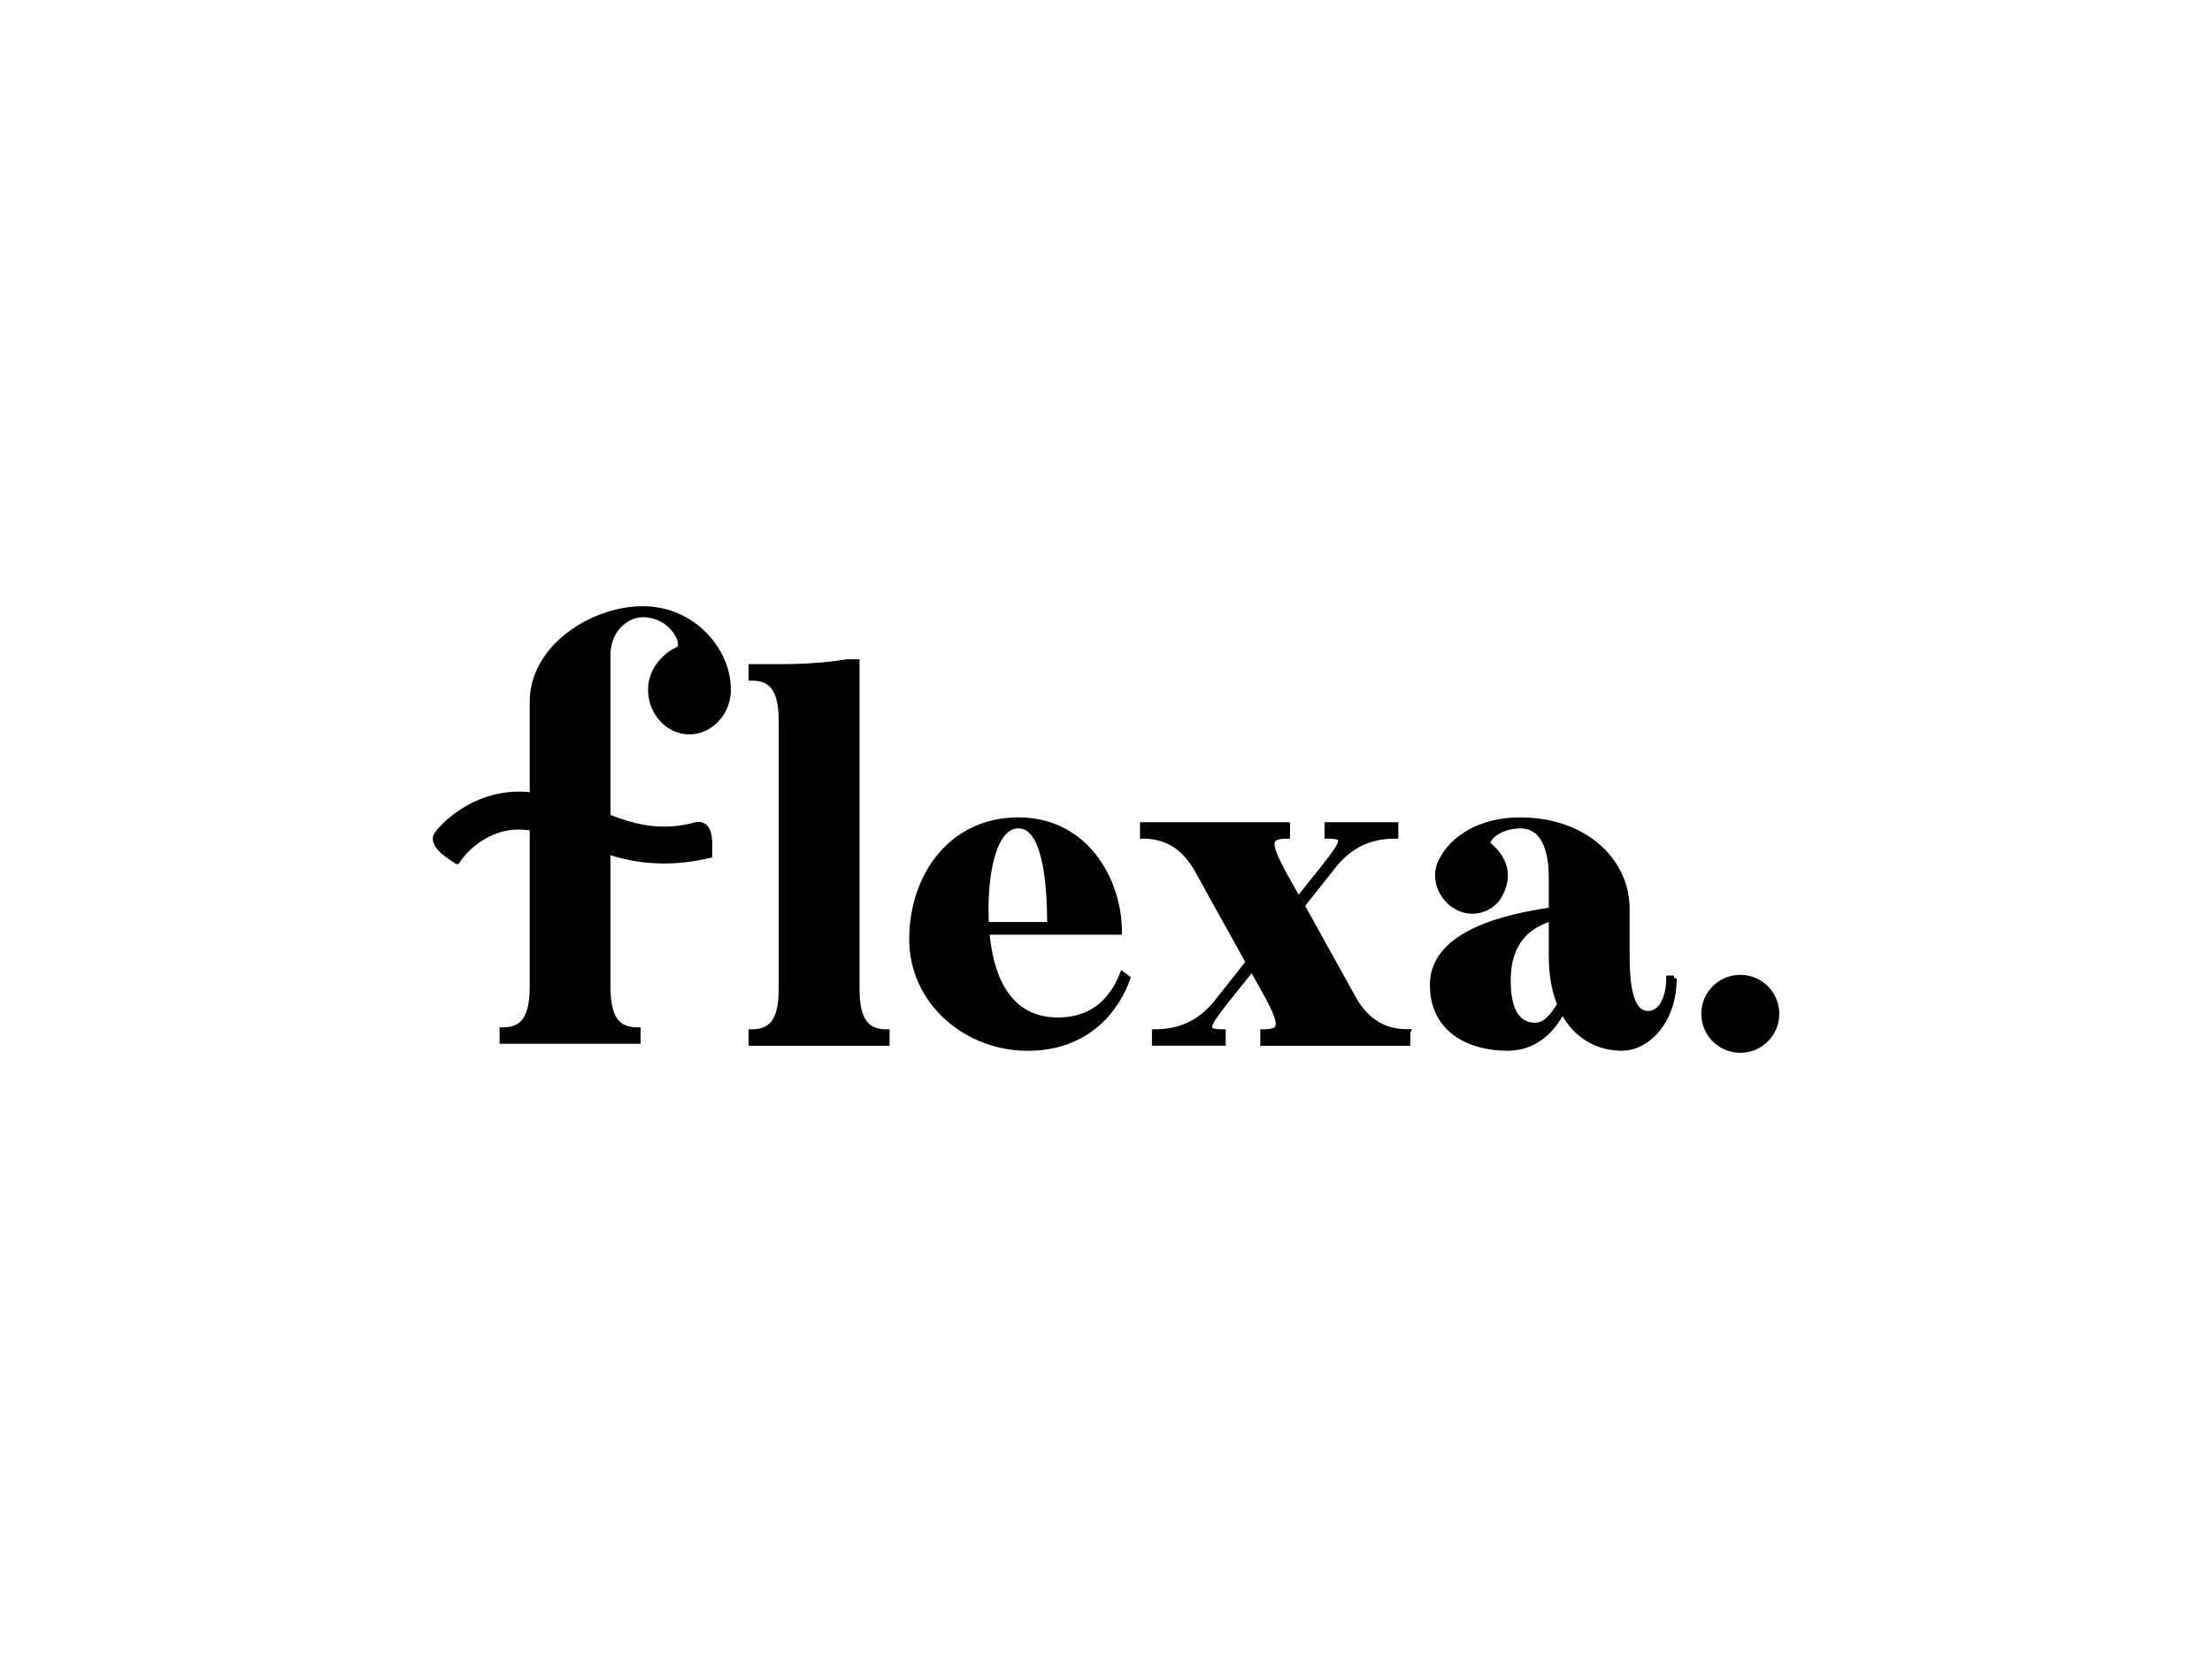 <?xml version="1.0" encoding="UTF-8"?> <svg xmlns="http://www.w3.org/2000/svg" id="Layer_1" data-name="Layer 1" viewBox="0 0 400 300"><defs><style> .cls-1 { fill: #000; stroke: #000; stroke-miterlimit: 10; } </style></defs><g id="Layer_2" data-name="Layer 2"><g id="Layer_2-2" data-name="Layer 2-2"><path class="cls-1" d="M160.36,186.64v1.97h-24.49v-1.97c3.63,0,5.45-1.97,5.45-7.89v-48.3c0-5.91-1.82-7.88-5.45-7.88v-1.97h5.45c7.26,0,11.79-.88,11.79-.88h1.82v59.04c0,5.91,1.8,7.88,5.43,7.88Z"></path><path class="cls-1" d="M164.92,169.8c0-11.24,6.99-21.49,19.23-21.49s18.23,10.94,18.23,20.21h-23.97c1,11.32,5.99,15.97,12.88,15.97,7.62,0,10.43-5.22,11.7-8.28l.91.69c-1.82,5.22-6.99,12.62-18.05,12.62s-20.94-8.28-20.94-19.71ZM189.86,167.23c0-8.39-1-17.94-5.71-17.94s-6.28,9.56-5.82,17.94h11.53Z"></path><path class="cls-1" d="M254.53,186.64v1.97h-26.13v-1.97c3.63,0,3.54-1.38.82-6.51l-2.81-5.03-4.81,6.01c-3.54,4.53-4.08,5.52-.45,5.52v1.97h-12.34v-1.97c3.63,0,7.8-.99,11.34-5.52l5.63-7.1-9.07-16.35c-2.72-5.13-6.44-6.51-10.06-6.51v-1.97h26.12v1.97c-3.63,0-3.54,1.38-.82,6.51l2.81,5.03,4.8-6.02c3.54-4.54,4.08-5.52.46-5.52v-1.97h12.34v1.97c-3.63,0-7.8.99-11.32,5.52l-5.63,7.09,9.07,16.35c2.71,5.14,6.43,6.51,10.06,6.51Z"></path><path class="cls-1" d="M302.7,176.89c0,7.89-4.9,12.62-9.43,12.62-4.17,0-8.34-2.07-10.7-6.8-1.45,2.76-4.36,6.8-9.98,6.8-6.71,0-13.52-3.15-13.52-11.43,0-9.64,14.15-12.42,21.5-13.5v-5.92c0-5.03-1.45-9.36-5.62-9.36s-6.53,2.76-5.81,3.45c2.99,2.47,3.81,5.42,2.27,8.68-1.31,2.85-4.69,4.1-7.54,2.78-.15-.07-.29-.14-.43-.22-2.81-1.48-4.61-5.52-2.54-8.77,2.81-5.03,8.98-7,14.06-6.9,11.43,0,19.23,7.19,19.23,16.06v8.48c0,6.8,1.09,10.45,3.81,10.45s3.81-3.45,3.81-6.41h.89ZM282.11,181.61c-1-2.37-1.54-5.22-1.54-8.78v-6.79c-4.17,1.28-7.89,4.14-7.89,11.32s3.08,8.08,4.9,8.08c1.9.02,3.27-1.74,4.54-3.84Z"></path><circle class="cls-1" cx="314.7" cy="183.33" r="6.55"></circle><path class="cls-1" d="M95.04,146.49v-1.32c-9.33-.66-14.82,6.44-14.82,6.55.11.73,2.07,2.05,2.07,2.05.23-.3,4.92-6.37,12.75-5.66v-1.61Z"></path><path class="cls-1" d="M82.64,155.75l-1.16-.78c-1.68-1.12-2.57-2.14-2.7-3.05-.1-.71.25-1.17,1.07-2.05,1.48-1.6,6.97-6.76,15.3-6.17l1.36.1v5.91l-1.61-.15c-7.1-.64-11.39,5.03-11.43,5.07l-.82,1.12Z"></path><path class="cls-1" d="M120.05,154.17c2.28,0,4.55-.25,6.78-.73,0,0,.1-3.07-.61-2.87-6.35,1.79-11.49.43-14.98-.81v3.09c2.85.88,5.82,1.32,8.81,1.32Z"></path><path class="cls-1" d="M120.05,155.64h0c-3.13,0-6.24-.46-9.22-1.38l-1.03-.31v-6.24l1.95.69c3.49,1.22,8.24,2.42,14.09.78.52-.15,1.08-.04,1.5.3.32.25,1.07.84.97,4.03l-.03,1.15-1.13.24c-2.33.5-4.72.75-7.1.76Z"></path><path class="cls-1" d="M116.25,110.12c-9.07,0-19.96,6.92-19.96,16.76v51.51c0,5.92-1.81,7.89-5.45,7.89v1.97h24.5v-1.97c-3.63,0-5.45-1.97-5.45-7.89v-59.89c0-4.93,3.63-7.39,6.35-7.39,5.45,0,8.16,5.72,6.26,6.41-1.26.49-4.81,2.96-4.81,7.19s3.19,7.59,6.99,7.59,6.99-3.45,6.99-7.59c0-7.09-6.35-14.59-15.42-14.59Z"></path></g></g></svg> 
